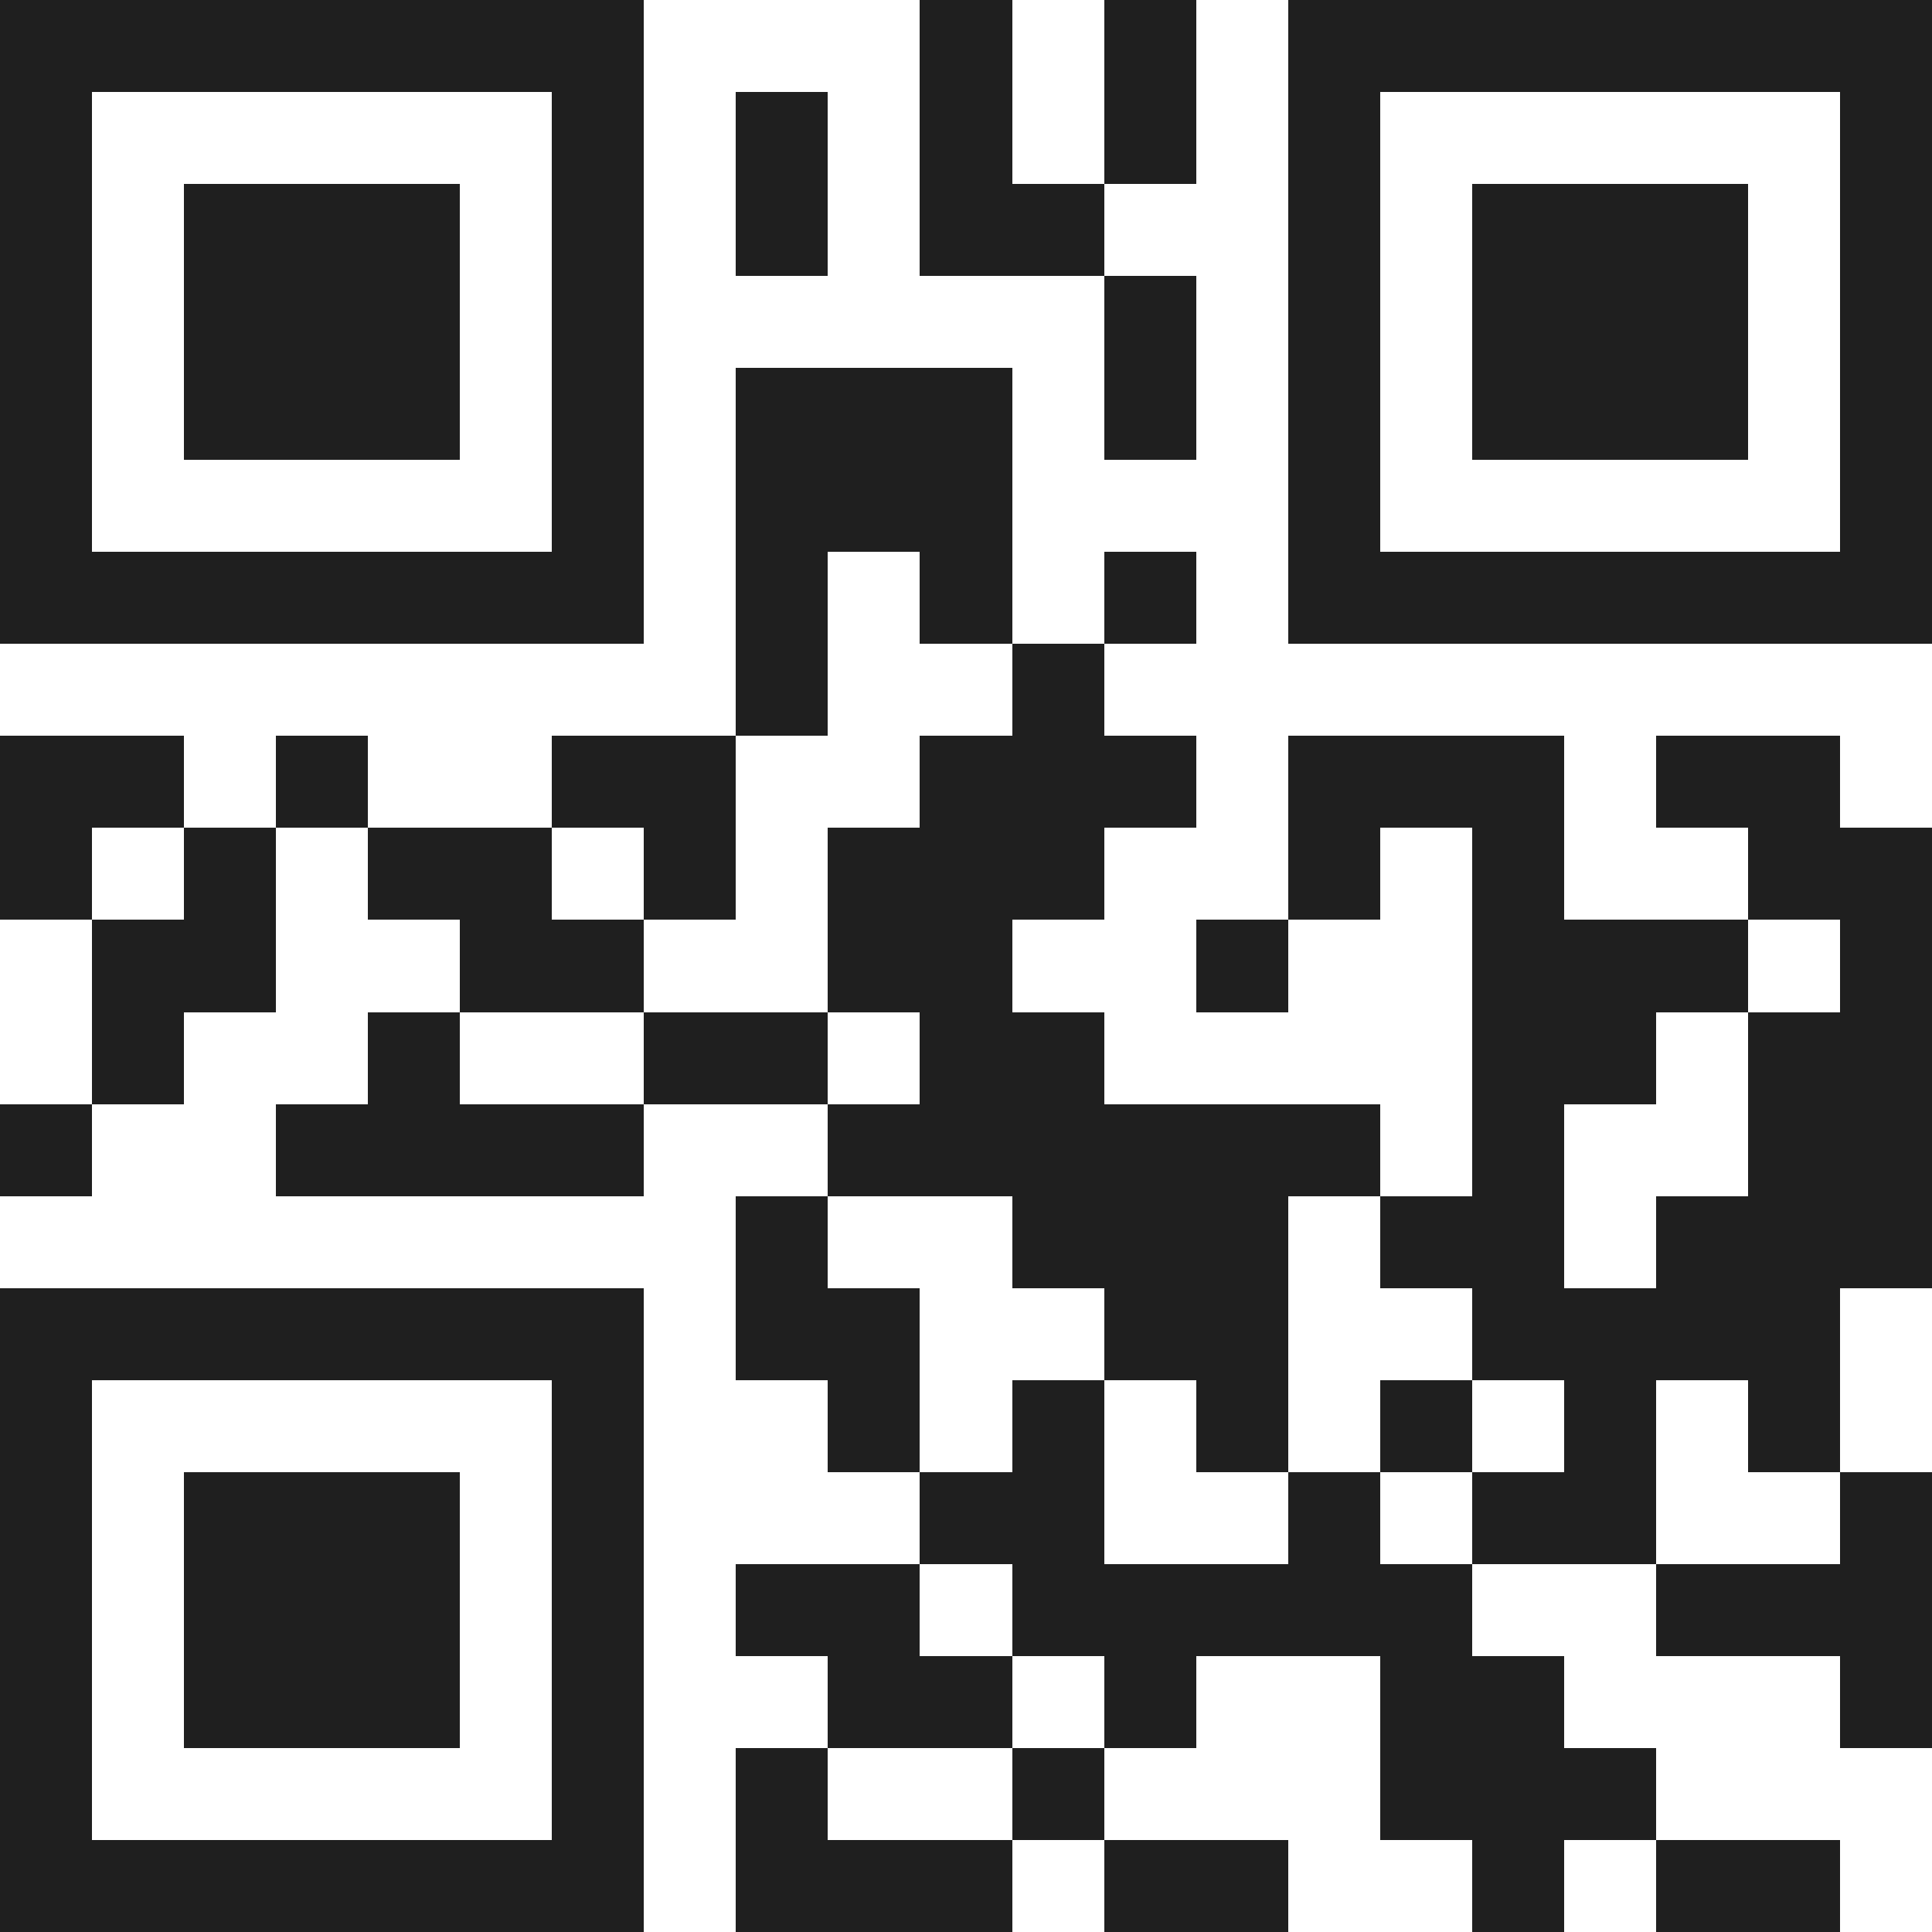 <svg xmlns="http://www.w3.org/2000/svg" viewBox="0 0 21 21" shape-rendering="crispEdges"><path fill="#ffffff" d="M0 0h21v21H0z"/><path stroke="#1f1f1f" d="M0 0.5h7m3 0h1m1 0h1m1 0h7M0 1.5h1m5 0h1m1 0h1m1 0h1m1 0h1m1 0h1m5 0h1M0 2.5h1m1 0h3m1 0h1m1 0h1m1 0h2m2 0h1m1 0h3m1 0h1M0 3.5h1m1 0h3m1 0h1m5 0h1m1 0h1m1 0h3m1 0h1M0 4.5h1m1 0h3m1 0h1m1 0h3m1 0h1m1 0h1m1 0h3m1 0h1M0 5.5h1m5 0h1m1 0h3m3 0h1m5 0h1M0 6.5h7m1 0h1m1 0h1m1 0h1m1 0h7M8 7.5h1m2 0h1M0 8.5h2m1 0h1m2 0h2m2 0h3m1 0h3m1 0h2M0 9.5h1m1 0h1m1 0h2m1 0h1m1 0h3m2 0h1m1 0h1m2 0h2M1 10.5h2m2 0h2m2 0h2m2 0h1m2 0h3m1 0h1M1 11.5h1m2 0h1m2 0h2m1 0h2m4 0h2m1 0h2M0 12.5h1m2 0h4m2 0h6m1 0h1m2 0h2M8 13.5h1m2 0h3m1 0h2m1 0h3M0 14.5h7m1 0h2m2 0h2m2 0h4M0 15.5h1m5 0h1m2 0h1m1 0h1m1 0h1m1 0h1m1 0h1m1 0h1M0 16.5h1m1 0h3m1 0h1m3 0h2m2 0h1m1 0h2m2 0h1M0 17.5h1m1 0h3m1 0h1m1 0h2m1 0h5m2 0h3M0 18.5h1m1 0h3m1 0h1m2 0h2m1 0h1m2 0h2m3 0h1M0 19.5h1m5 0h1m1 0h1m2 0h1m3 0h3M0 20.5h7m1 0h3m1 0h2m2 0h1m1 0h2"/></svg>
